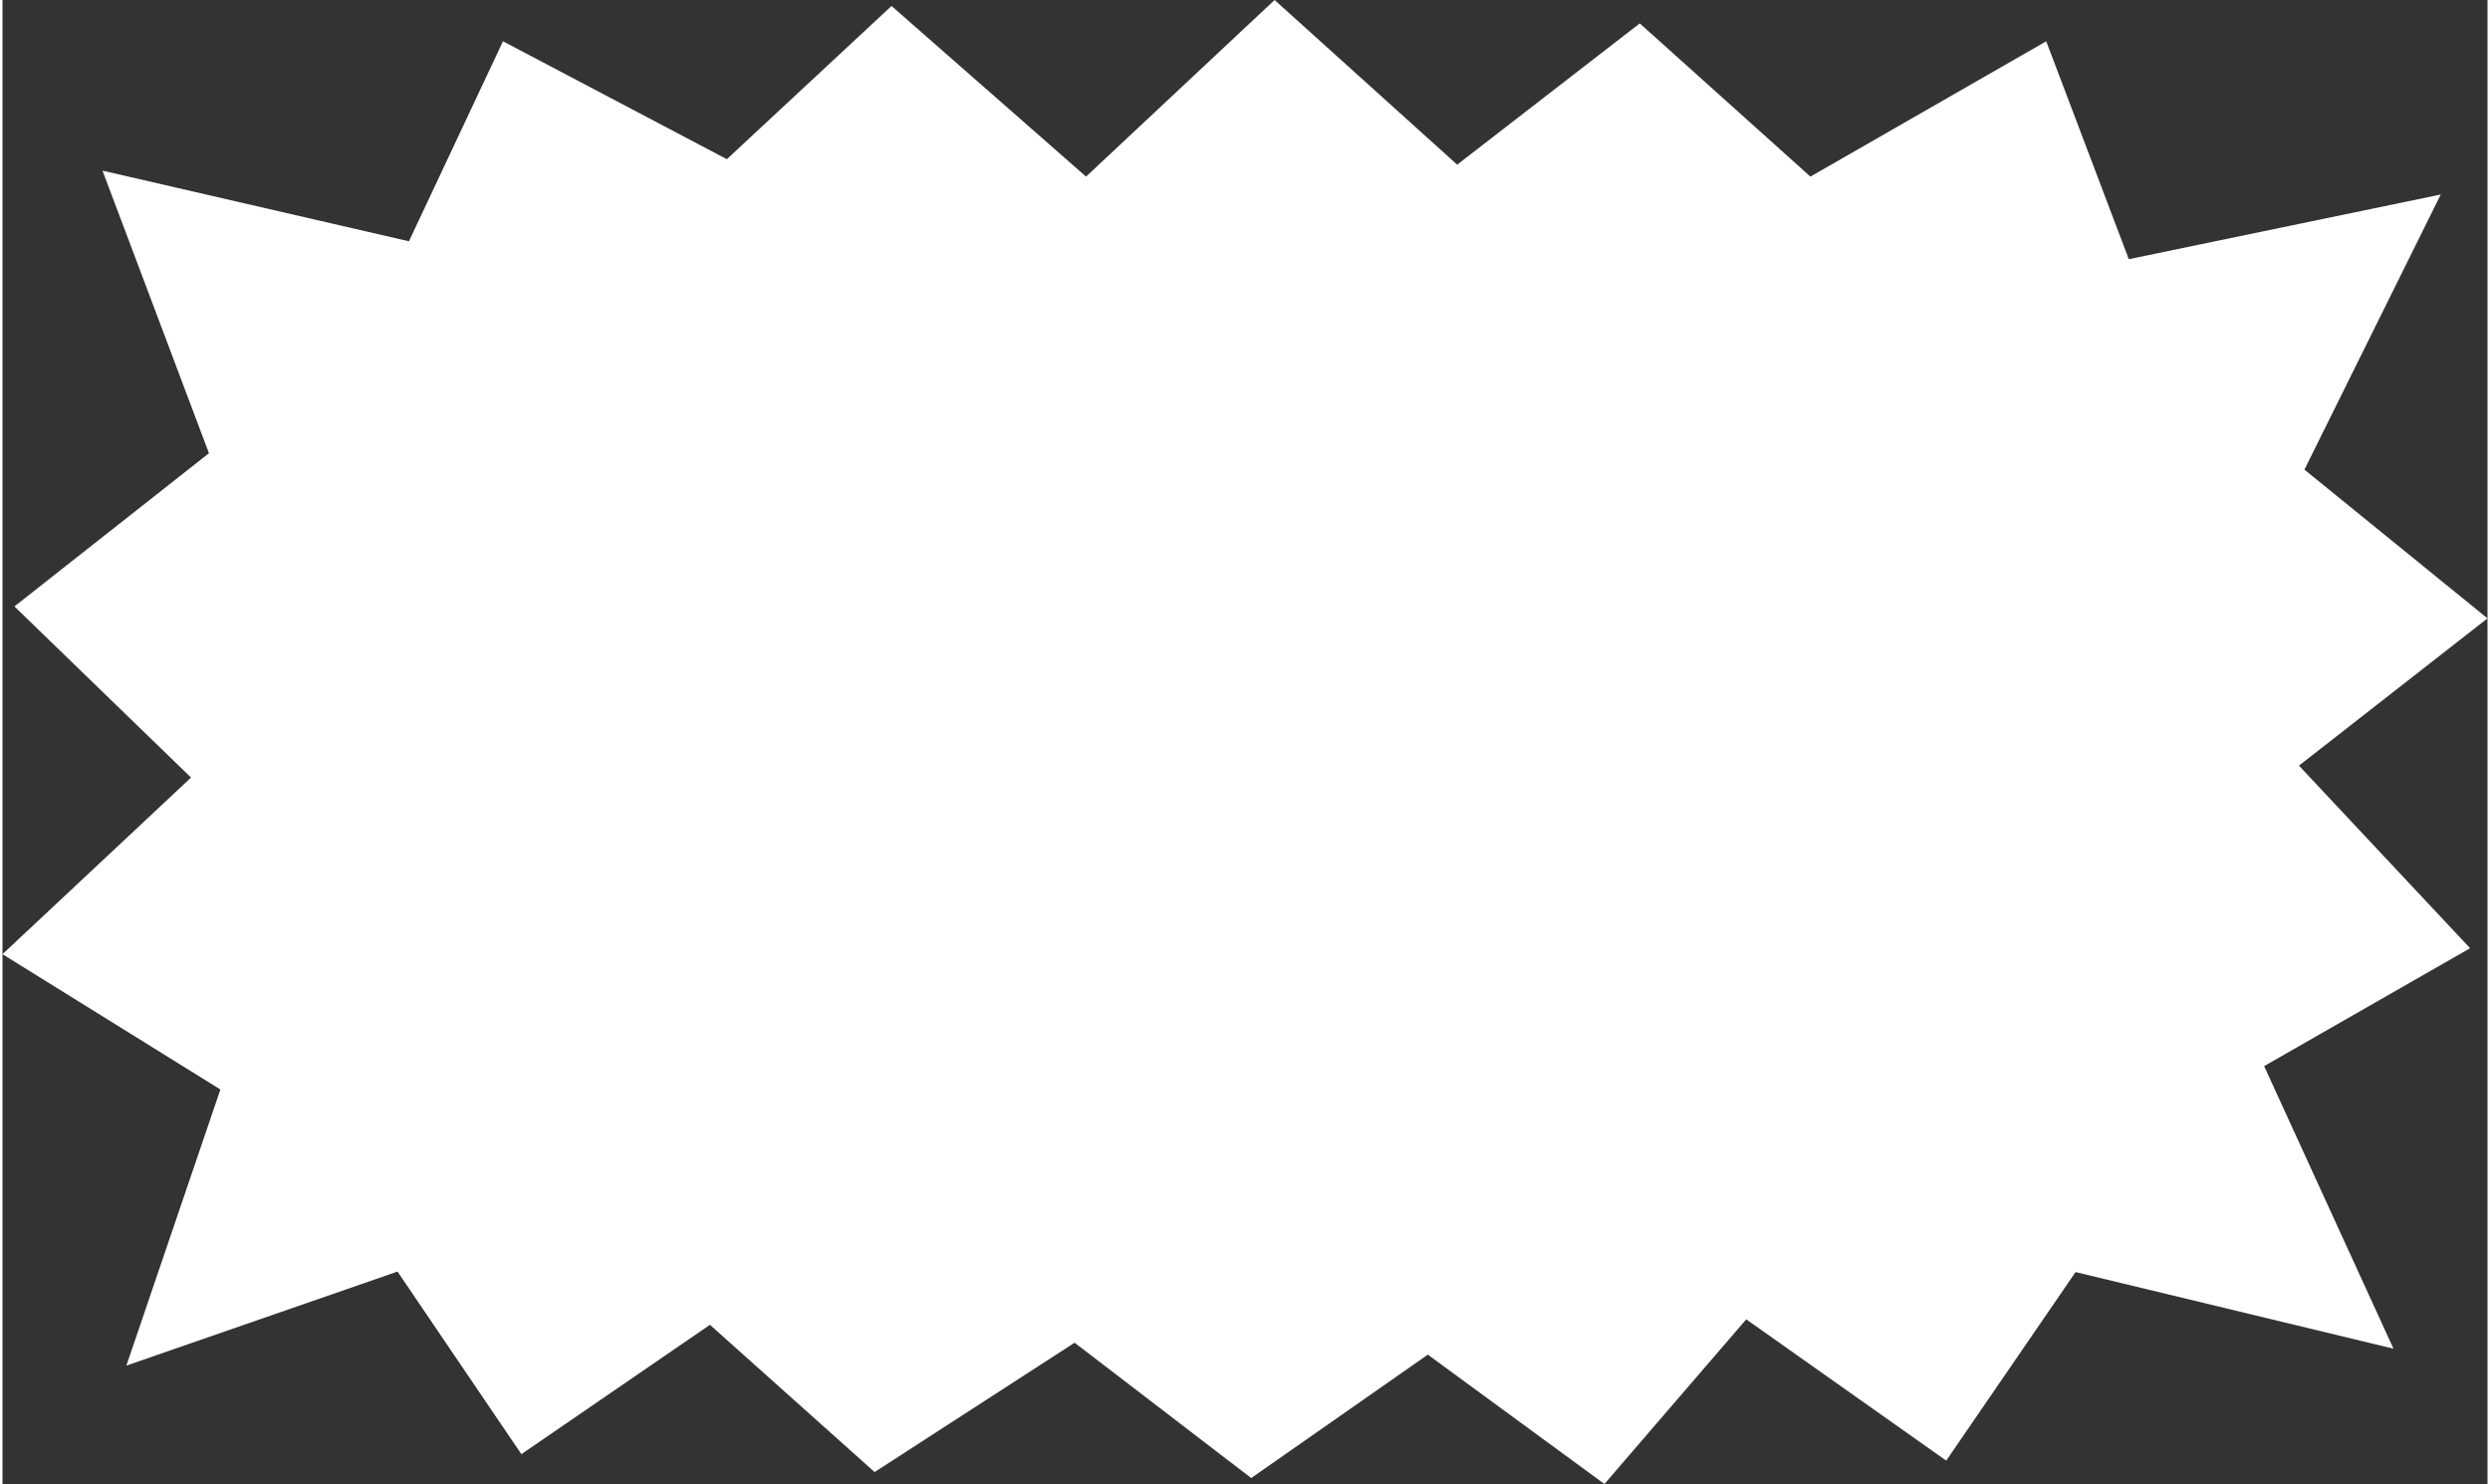 <?xml version="1.0" encoding="UTF-8"?>
<!DOCTYPE svg PUBLIC '-//W3C//DTD SVG 1.0//EN'
          'http://www.w3.org/TR/2001/REC-SVG-20010904/DTD/svg10.dtd'>
<svg height="298" preserveAspectRatio="xMidYMid meet" version="1.0" viewBox="0.0 0.0 499.5 298.3" width="500" xmlns="http://www.w3.org/2000/svg" xmlns:xlink="http://www.w3.org/1999/xlink" zoomAndPan="magnify"
><rect x="0.0" y="0.0" width="499.5" height="298.3" fill="#333333" stroke="none"/><g id="change1_1"
  ><path d="M496,190.6l-41.4,23.7l26,56.8l-63.9-15.4l-26,37.9l-40.2-28.4L322,298.3l-35.5-26L251,297.1l-35.5-27.2 l-40.2,26l-33.1-29.6l-37.9,26l-24.9-36.7l-54.5,18.9L43.8,219L0,191.8l37.9-35.5L2.4,121.9l39.1-30.8L20.1,34.3l61.6,14.2 l18.9-40.2l45,23.7l33.1-30.8l39.1,34.3L255.7,0l36.7,33.1l36.7-28.4l34.3,30.8l47.4-27.2l16.6,43.8l62.7-13l-27.4,55.3l36.8,29.9 l-37.9,29.6L496,190.6z" fill="#fff"
  /></g
></svg
>
